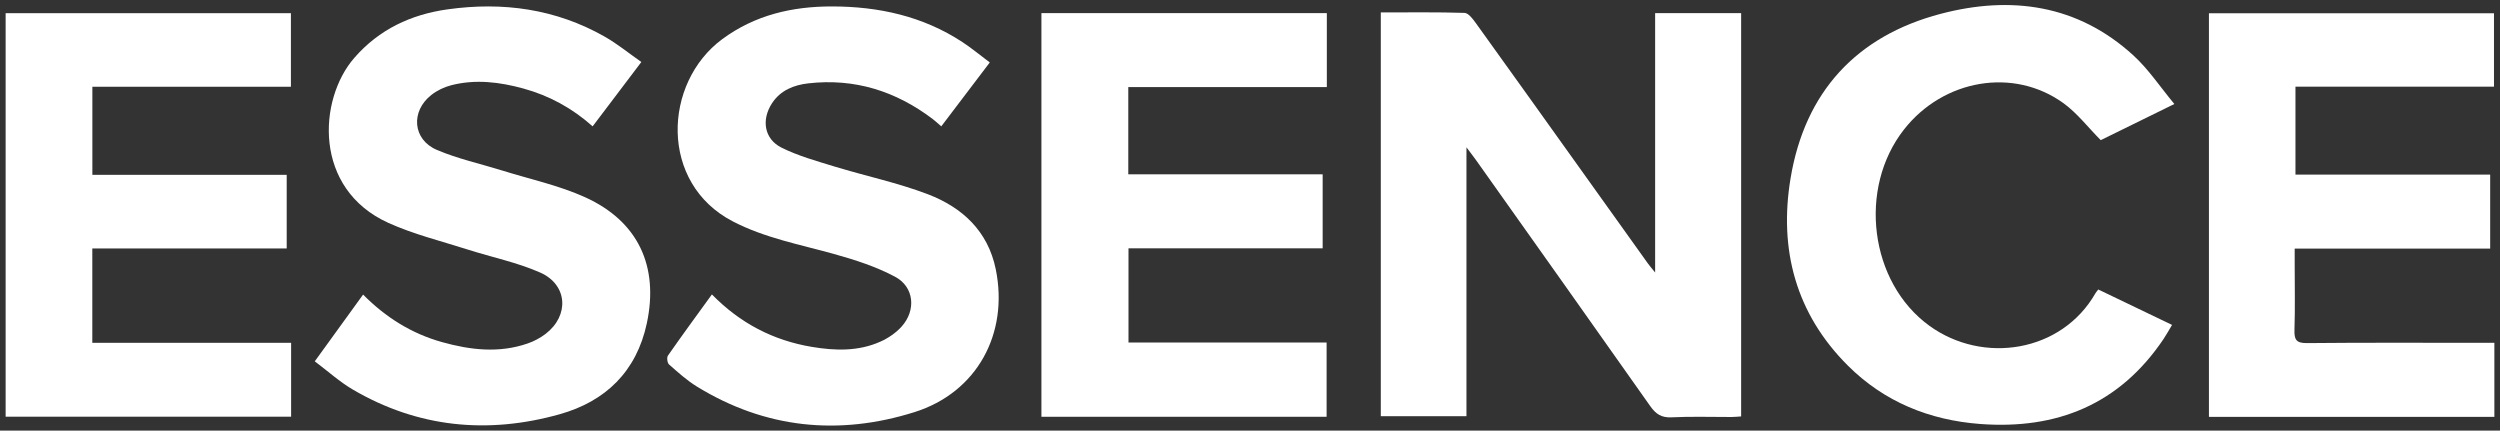 <svg width="209" height="36" viewBox="0 0 209 36" fill="none" xmlns="http://www.w3.org/2000/svg">
<rect x="0" y="0" width="209" height="36" fill="#333333" stroke="none"/>
<g id="Essence">
<g id="Group">
<path id="Vector" d="M115.434 1.039C117.801 1.039 120.121 1.005 122.436 1.078C122.761 1.088 123.13 1.585 123.379 1.929C126.454 6.2 129.511 10.485 132.573 14.766C134.302 17.185 136.031 19.605 137.762 22.022C137.907 22.223 138.072 22.41 138.369 22.781V1.099H145.559V34.812C145.299 34.829 145.029 34.859 144.758 34.861C143.086 34.866 141.411 34.805 139.742 34.888C138.893 34.931 138.426 34.611 137.963 33.955C133.137 27.108 128.288 20.28 123.442 13.449C123.216 13.13 122.974 12.82 122.596 12.315V34.797H115.435V1.039H115.434Z" fill="white"/>
<path id="Vector_2" d="M7.722 14.616H23.968V20.771H7.717V28.659H24.337V34.835H0.471V1.102H24.32V7.252H7.722V14.616Z" fill="white"/>
<path id="Vector_3" d="M87.063 34.842V1.097H110.923V7.28H94.325V14.573H110.574V20.76H94.342V28.634H110.904V34.842H87.065H87.063Z" fill="white"/>
<path id="Vector_4" d="M208.529 28.66V34.851H184.667V1.107H208.497V7.248H191.901V14.598H208.179V20.784H191.836V22.053C191.836 23.895 191.877 25.741 191.817 27.581C191.79 28.411 191.977 28.694 192.879 28.683C197.727 28.634 202.576 28.66 207.424 28.66C207.761 28.66 208.097 28.66 208.529 28.66Z" fill="white"/>
<path id="Vector_5" d="M59.516 24.615C61.869 27.019 64.636 28.456 67.858 28.997C69.809 29.325 71.763 29.387 73.612 28.556C74.264 28.264 74.907 27.823 75.381 27.294C76.599 25.939 76.431 23.991 74.833 23.139C73.24 22.287 71.464 21.718 69.712 21.23C66.859 20.436 63.942 19.897 61.268 18.511C55.099 15.316 55.432 6.939 60.37 3.28C63.112 1.251 66.235 0.535 69.554 0.538C73.444 0.541 77.143 1.346 80.45 3.513C81.226 4.022 81.942 4.619 82.746 5.221C81.375 7.027 80.064 8.755 78.691 10.562C78.434 10.342 78.217 10.137 77.98 9.956C74.896 7.616 71.44 6.525 67.569 6.969C66.371 7.107 65.255 7.541 64.541 8.63C63.638 10.009 63.881 11.62 65.34 12.345C66.74 13.04 68.283 13.467 69.788 13.928C72.379 14.719 75.053 15.277 77.574 16.241C80.443 17.338 82.593 19.315 83.246 22.511C84.344 27.884 81.681 32.809 76.449 34.454C70.127 36.442 63.981 35.833 58.254 32.312C57.417 31.797 56.672 31.121 55.931 30.468C55.786 30.341 55.728 29.887 55.839 29.73C57.019 28.036 58.242 26.371 59.514 24.615H59.516Z" fill="white"/>
<path id="Vector_6" d="M26.314 30.208C27.732 28.248 29.025 26.464 30.355 24.627C32.25 26.541 34.415 27.888 36.939 28.596C39.316 29.262 41.721 29.545 44.121 28.711C44.647 28.529 45.164 28.254 45.606 27.917C47.615 26.384 47.463 23.799 45.153 22.782C43.231 21.935 41.126 21.509 39.111 20.865C36.883 20.152 34.582 19.591 32.464 18.631C26.179 15.786 26.587 8.318 29.622 4.835C31.7 2.45 34.362 1.21 37.422 0.781C42.034 0.135 46.46 0.737 50.554 3.064C51.6 3.658 52.544 4.433 53.617 5.183C52.218 7.032 50.909 8.761 49.545 10.562C47.831 9.036 45.915 7.995 43.764 7.403C41.774 6.856 39.758 6.605 37.729 7.124C37.144 7.274 36.548 7.558 36.072 7.929C34.315 9.296 34.49 11.666 36.518 12.53C38.271 13.278 40.169 13.69 42 14.26C44.316 14.983 46.73 15.498 48.923 16.493C53.355 18.504 55.092 22.266 54.075 27.026C53.214 31.055 50.622 33.557 46.779 34.634C40.773 36.316 34.944 35.757 29.496 32.567C28.385 31.918 27.412 31.03 26.319 30.21L26.314 30.208Z" fill="white"/>
<path id="Vector_7" d="M181.777 8.694C179.521 9.801 177.497 10.795 175.621 11.717C174.542 10.628 173.653 9.458 172.513 8.631C168.341 5.609 162.477 6.621 159.176 10.824C155.31 15.745 156.294 23.61 161.294 27.233C165.774 30.48 172.357 29.47 175.19 24.498C175.231 24.426 175.293 24.365 175.418 24.202C177.429 25.166 179.453 26.139 181.584 27.162C181.334 27.578 181.125 27.961 180.884 28.323C177.208 33.802 171.959 35.93 165.531 35.444C161.297 35.122 157.526 33.593 154.502 30.584C150.134 26.241 148.701 20.866 149.691 14.906C150.89 7.682 155.202 3.008 162.238 1.157C168.094 -0.384 173.683 0.366 178.349 4.63C179.62 5.791 180.594 7.274 181.778 8.696L181.777 8.694Z" fill="white"/>
</g>
</g>
</svg>
